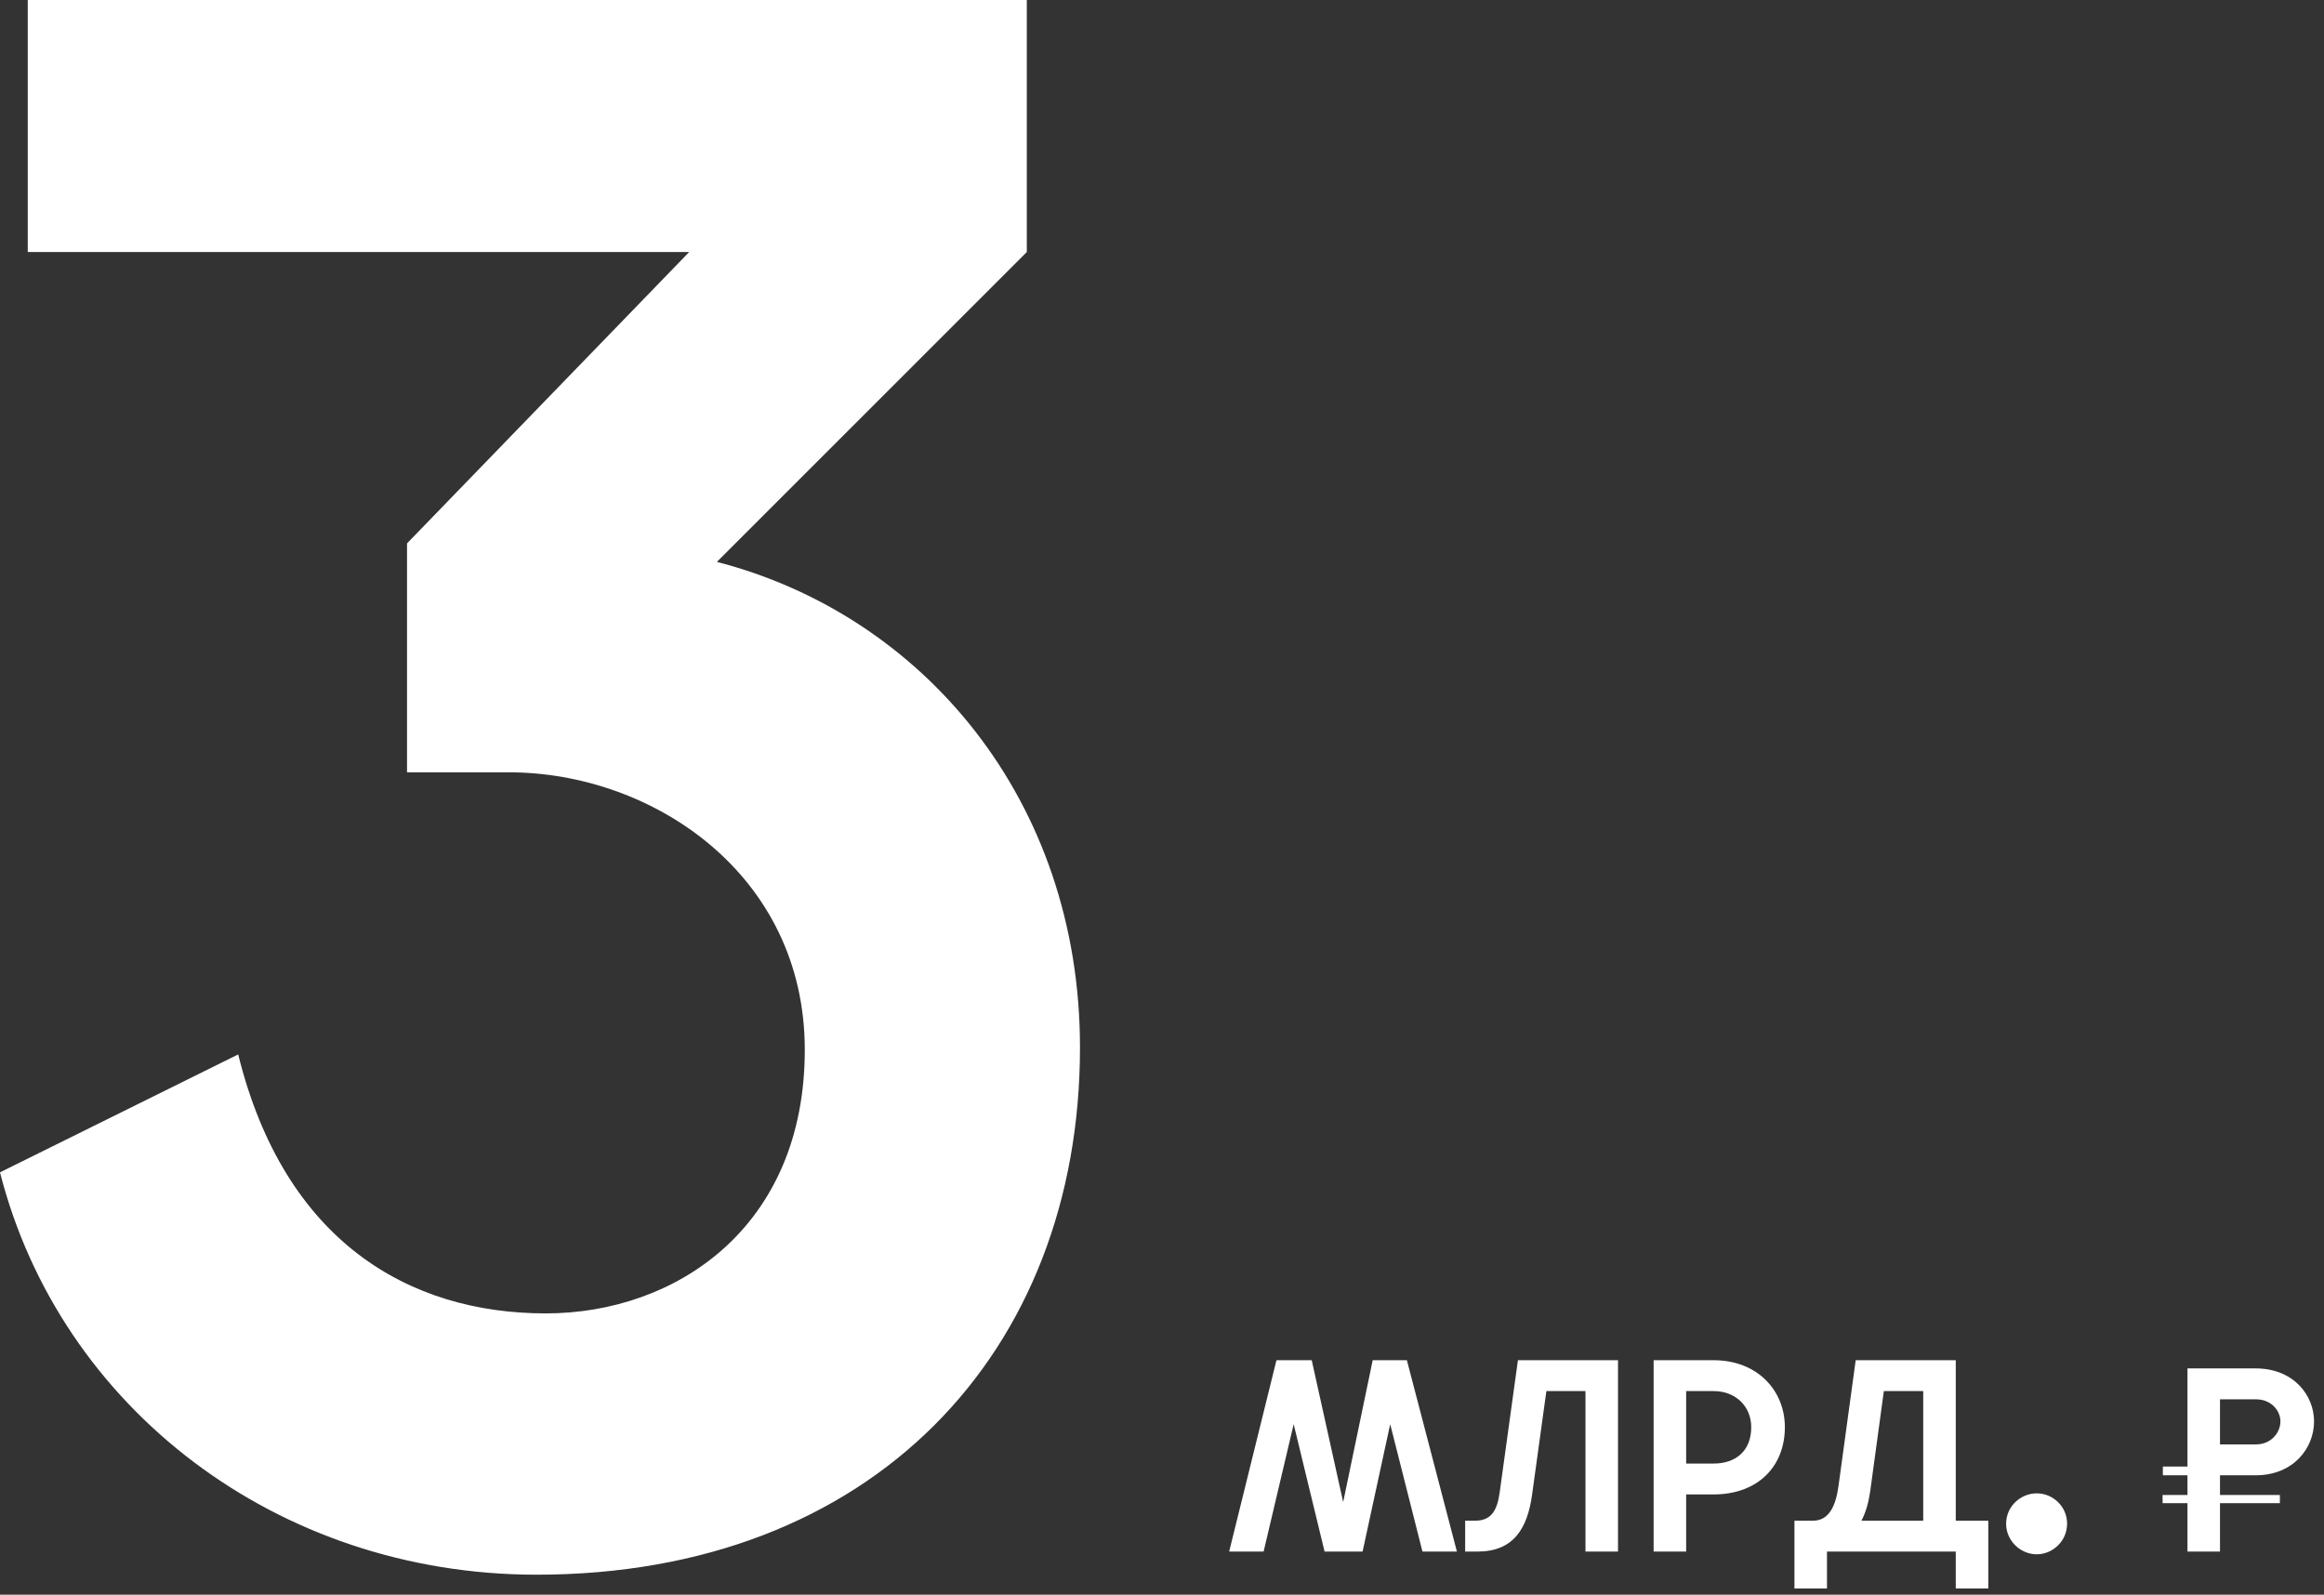 <?xml version="1.0" encoding="UTF-8"?> <svg xmlns="http://www.w3.org/2000/svg" width="204" height="140" viewBox="0 0 204 140" fill="none"><rect x="0" y="0" width="204" height="140" fill="#333333" stroke="none"/><path d="M47.096 138.243C24.36 138.243 5.278 123.627 -0 102.921L20.909 92.568C24.969 109.011 35.931 115.304 47.908 115.304C59.276 115.304 70.644 107.793 70.644 92.162C70.644 76.734 57.246 67.802 44.66 67.802H35.728V47.705L60.494 22.127H2.436V-0H90.132V22.127L62.93 49.329C80.997 53.998 94.801 70.238 94.801 91.959C94.801 118.755 76.531 138.243 47.096 138.243ZM107.895 136.213L112.047 119.413H115.143L117.903 131.869L120.495 119.413H123.495L127.887 136.213H124.863L122.031 125.029L119.607 136.213H116.271L113.559 125.029L110.919 136.213H107.895ZM142.028 119.413V136.213H139.172V122.125H135.74L134.492 131.173C134.084 134.221 132.836 136.213 129.692 136.213H128.612V133.501H129.5C130.892 133.501 131.42 132.613 131.636 131.053L133.244 119.413H142.028ZM145.155 136.213V119.413H150.411C154.299 119.413 156.675 122.101 156.675 125.293C156.675 128.749 154.299 131.197 150.411 131.197H148.011V136.213H145.155ZM148.011 128.485H150.435C152.355 128.485 153.723 127.381 153.723 125.293C153.723 123.469 152.355 122.125 150.435 122.125H148.011V128.485ZM157.516 139.453V133.501H159.148C160.54 133.501 161.14 132.229 161.38 130.477L162.892 119.413H171.676V133.501H174.532V139.453H171.676V136.213H160.372V139.453H157.516ZM163.396 133.501H168.82V122.125H165.364L164.164 130.933C164.02 131.917 163.78 132.781 163.396 133.501ZM178.785 136.453C177.393 136.453 176.097 135.301 176.097 133.765C176.097 132.229 177.393 131.101 178.785 131.101C180.177 131.101 181.449 132.229 181.449 133.765C181.449 135.301 180.177 136.453 178.785 136.453ZM192.015 136.213V131.965H189.831V131.245H192.015V129.517H189.855V128.749H192.015V120.133H197.991C201.351 120.133 203.127 122.509 203.127 124.789C203.127 127.093 201.351 129.517 197.991 129.517H194.871V131.245H200.127V131.965H194.871V136.213H192.015ZM194.871 126.805H198.015C199.407 126.805 200.175 125.725 200.175 124.789C200.175 123.877 199.407 122.845 198.015 122.845H194.871V126.805Z" fill="white"></path></svg> 